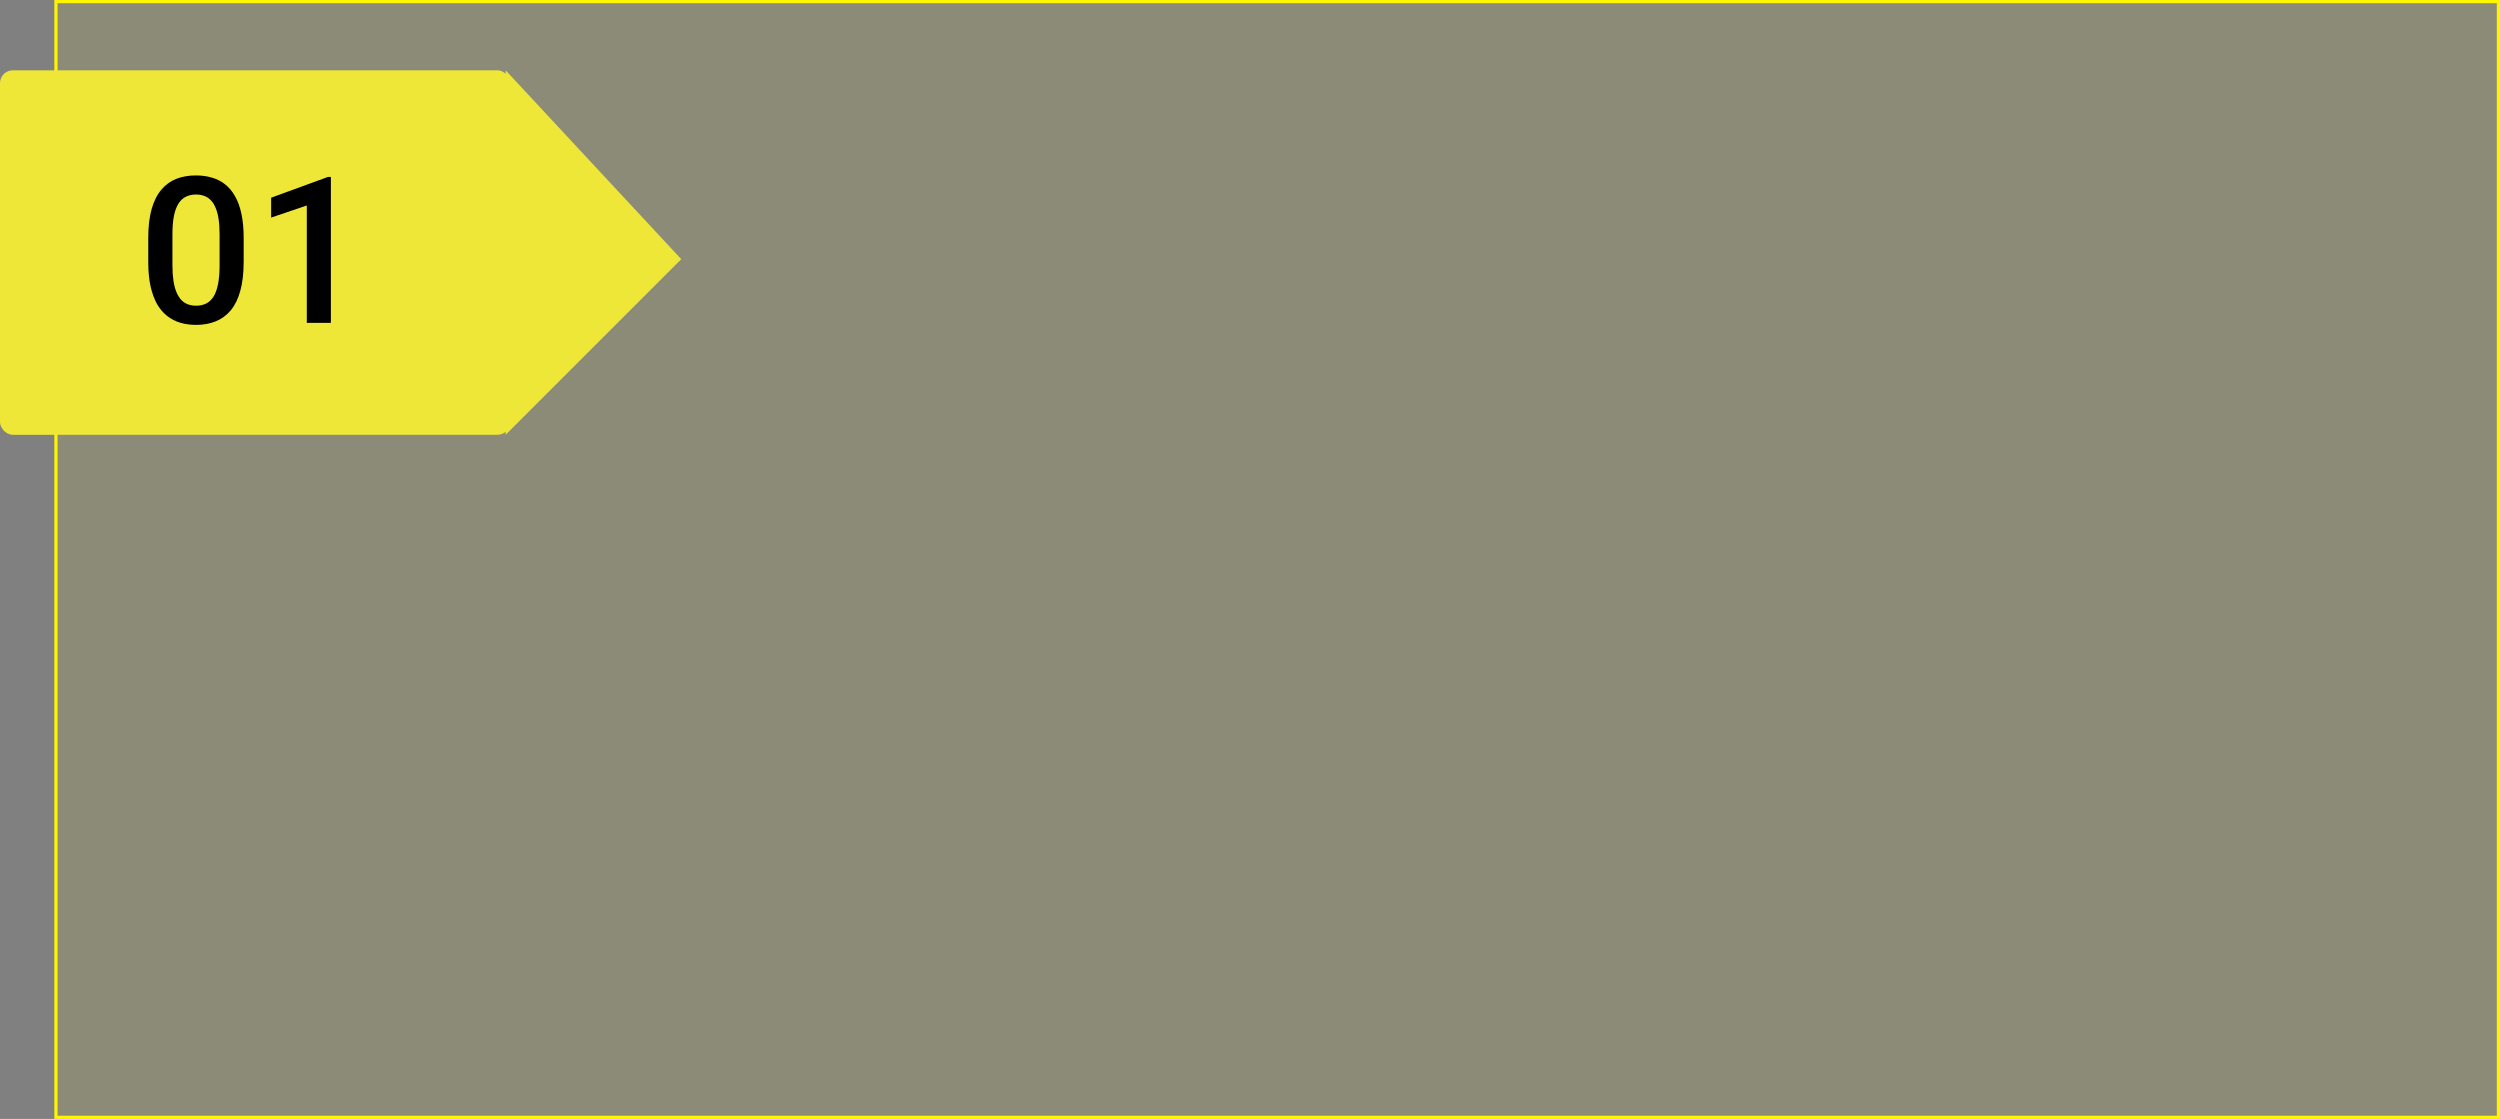 <?xml version="1.0" encoding="UTF-8"?> <svg xmlns="http://www.w3.org/2000/svg" width="782" height="350" viewBox="0 0 782 350" fill="none"><rect x="0" y="0" width="782" height="350" fill="#808080" stroke="none"/> <rect x="17.5" y="0.5" width="764" height="349" fill="#EEE738" fill-opacity="0.11" stroke="#FFF500"></rect> <rect y="22" width="159.6" height="114" rx="4" fill="url(#paint0_linear_588_320)"></rect> <path d="M213.095 81.073L158.167 136V22L213.095 81.073Z" fill="url(#paint1_linear_588_320)"></path> <path d="M76.219 74.438V81.875C76.219 85.438 75.865 88.479 75.156 91C74.469 93.5 73.469 95.531 72.156 97.094C70.844 98.656 69.271 99.802 67.438 100.531C65.625 101.26 63.594 101.625 61.344 101.625C59.552 101.625 57.885 101.396 56.344 100.938C54.823 100.479 53.448 99.76 52.219 98.781C50.99 97.802 49.938 96.542 49.062 95C48.208 93.438 47.542 91.573 47.062 89.406C46.604 87.24 46.375 84.729 46.375 81.875V74.438C46.375 70.854 46.729 67.833 47.438 65.375C48.146 62.896 49.156 60.885 50.469 59.344C51.781 57.781 53.344 56.646 55.156 55.938C56.99 55.229 59.031 54.875 61.281 54.875C63.094 54.875 64.76 55.104 66.281 55.562C67.823 56 69.198 56.698 70.406 57.656C71.635 58.615 72.677 59.865 73.531 61.406C74.406 62.927 75.073 64.771 75.531 66.938C75.99 69.083 76.219 71.583 76.219 74.438ZM68.688 82.938V73.312C68.688 71.5 68.583 69.906 68.375 68.531C68.167 67.135 67.854 65.958 67.438 65C67.042 64.021 66.542 63.229 65.938 62.625C65.333 62 64.646 61.552 63.875 61.281C63.104 60.99 62.24 60.844 61.281 60.844C60.115 60.844 59.073 61.073 58.156 61.531C57.24 61.969 56.469 62.677 55.844 63.656C55.219 64.635 54.74 65.927 54.406 67.531C54.094 69.115 53.938 71.042 53.938 73.312V82.938C53.938 84.771 54.042 86.385 54.25 87.781C54.458 89.177 54.771 90.375 55.188 91.375C55.604 92.354 56.104 93.167 56.688 93.812C57.292 94.438 57.979 94.896 58.75 95.188C59.542 95.479 60.406 95.625 61.344 95.625C62.531 95.625 63.583 95.396 64.5 94.938C65.417 94.479 66.188 93.75 66.812 92.75C67.438 91.729 67.906 90.406 68.219 88.781C68.531 87.156 68.688 85.208 68.688 82.938ZM103.5 55.344V101H95.969V64.281L84.812 68.062V61.844L102.594 55.344H103.5Z" fill="black"></path> <defs> <linearGradient id="paint0_linear_588_320" x1="79.8" y1="22" x2="79.8" y2="136" gradientUnits="userSpaceOnUse"> <stop stop-color="#EEE738"></stop> <stop offset="1" stop-color="#EEE738"></stop> </linearGradient> <linearGradient id="paint1_linear_588_320" x1="213.095" y1="79" x2="158.167" y2="79" gradientUnits="userSpaceOnUse"> <stop stop-color="#EEE738"></stop> <stop offset="1" stop-color="#EEE738"></stop> </linearGradient> </defs> </svg> 